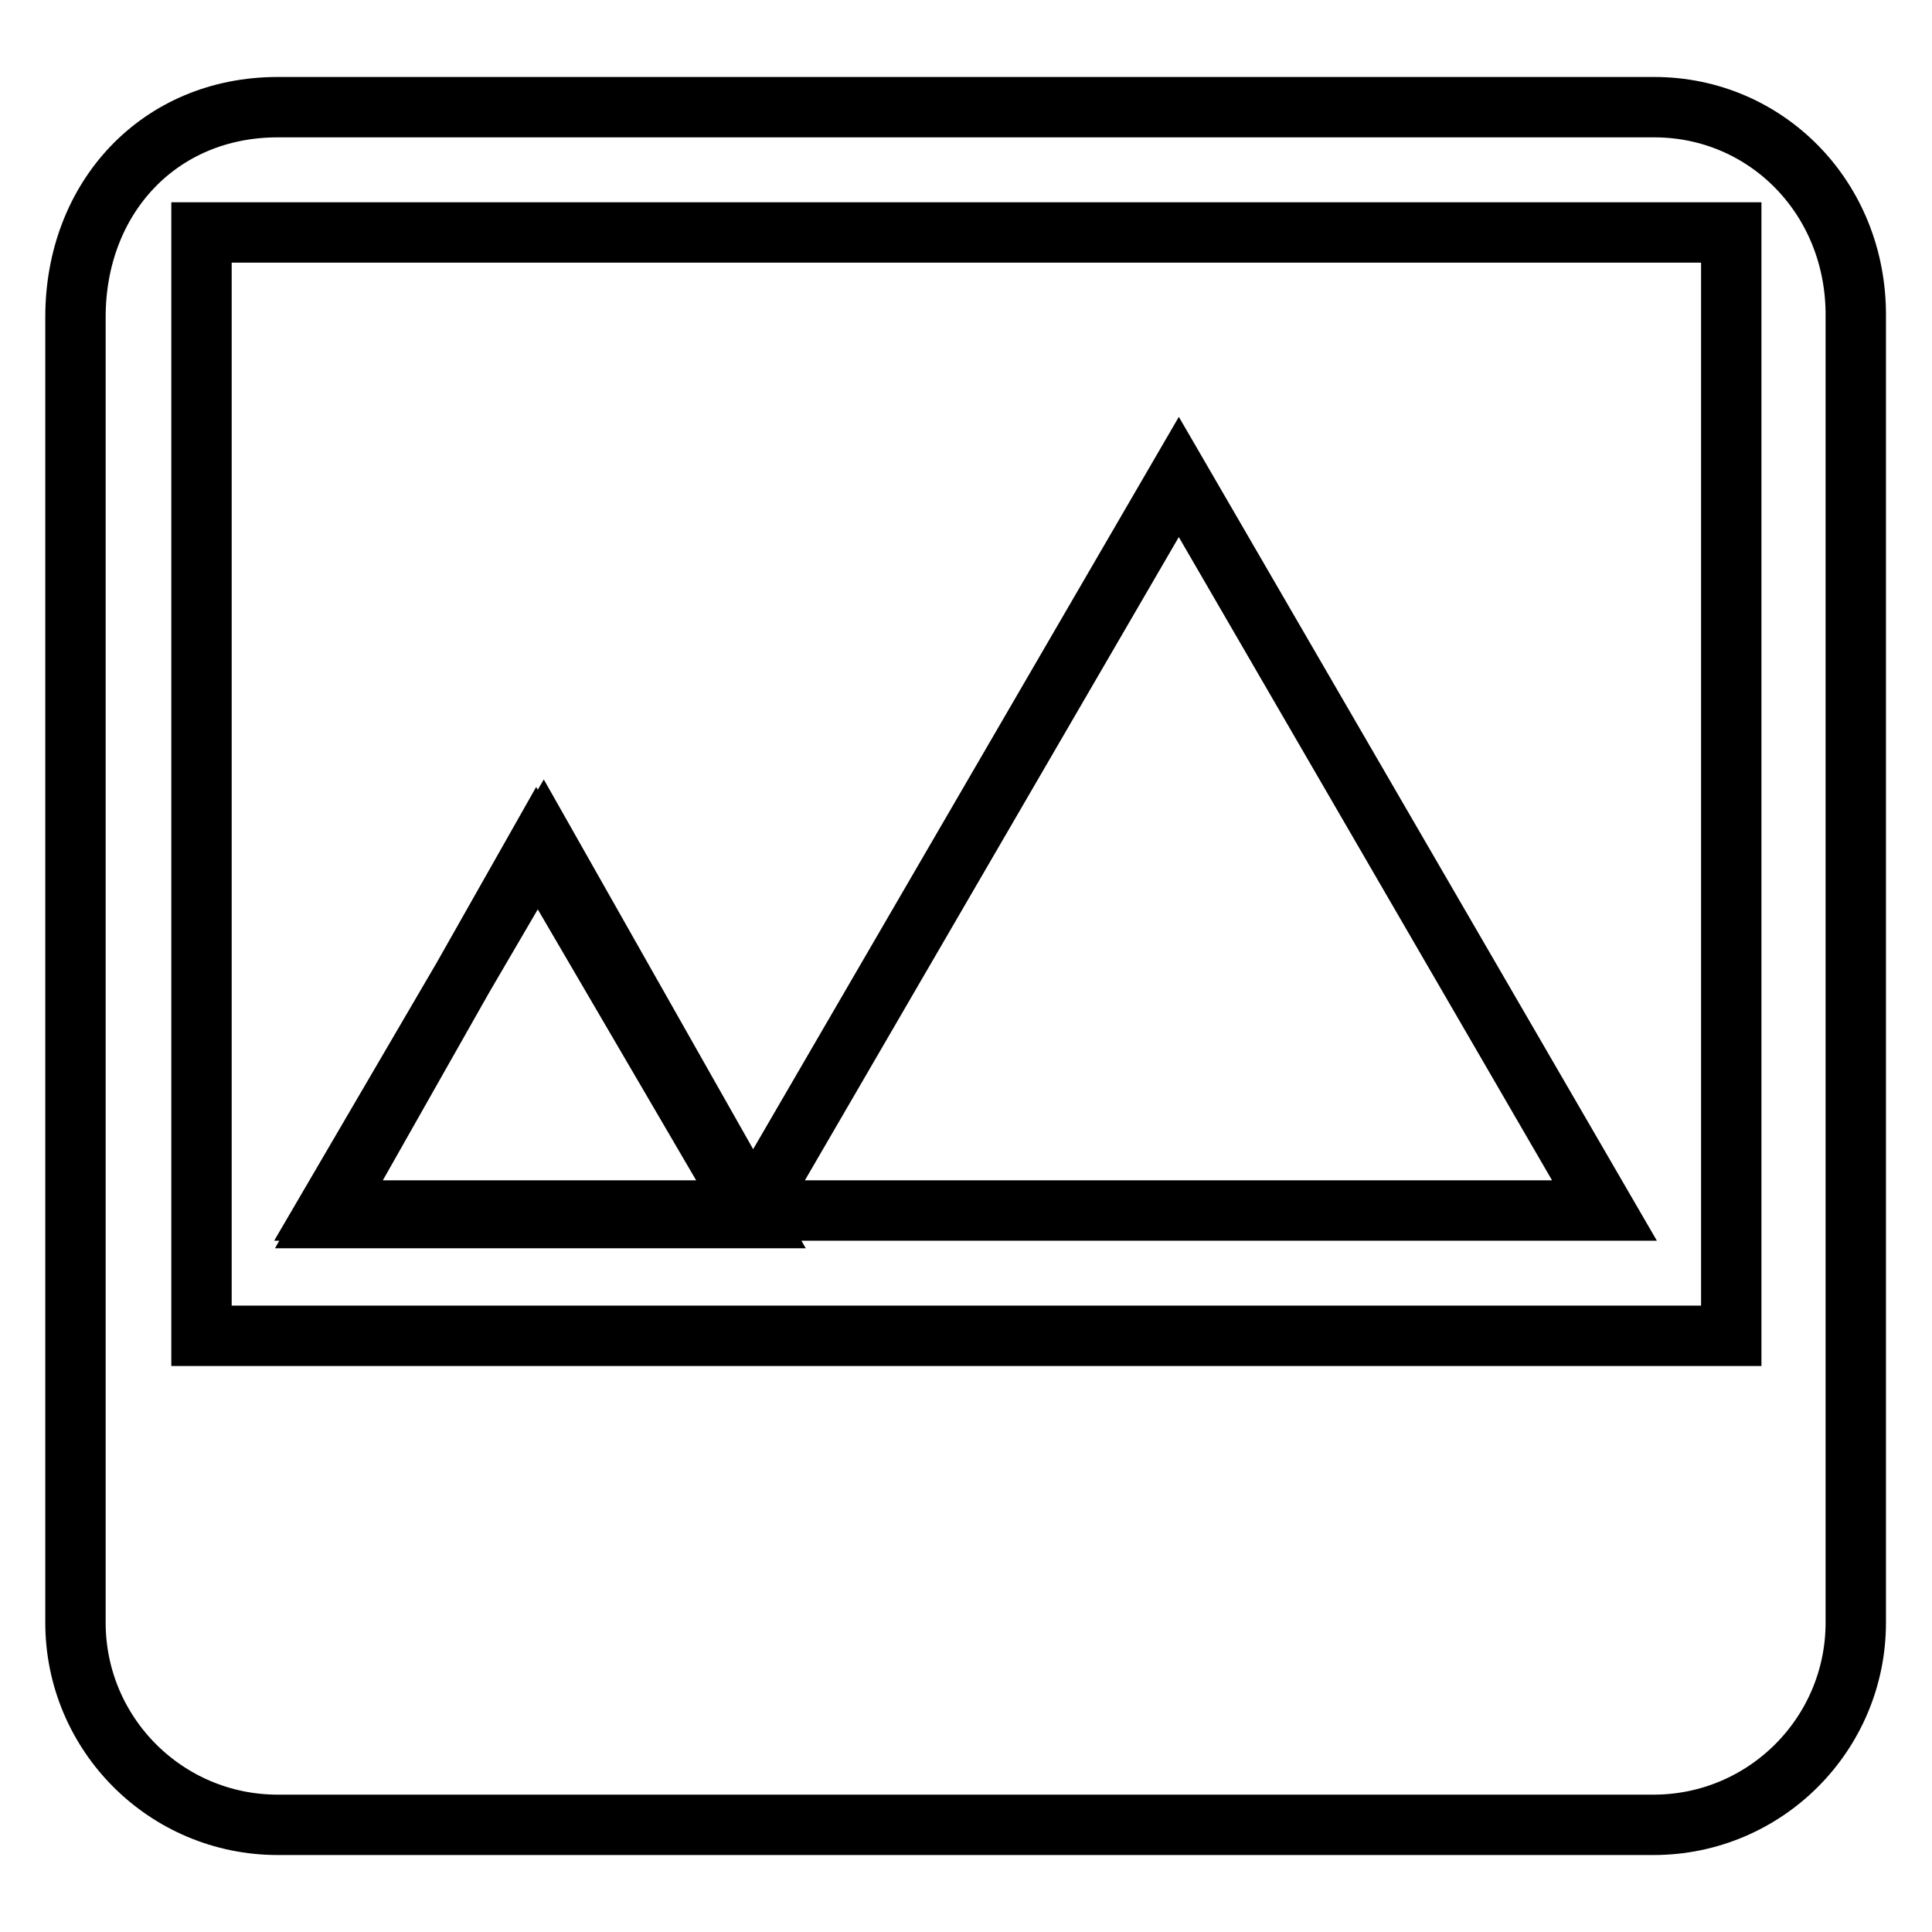 <?xml version="1.0" encoding="utf-8"?>
<!-- Svg Vector Icons : http://www.onlinewebfonts.com/icon -->
<!DOCTYPE svg PUBLIC "-//W3C//DTD SVG 1.1//EN" "http://www.w3.org/Graphics/SVG/1.1/DTD/svg11.dtd">
<svg version="1.1" xmlns="http://www.w3.org/2000/svg" xmlns:xlink="http://www.w3.org/1999/xlink" x="0px" y="0px" viewBox="0 0 256 256" enable-background="new 0 0 256 256" xml:space="preserve">
<g> <path stroke-width="8" fill-opacity="0" stroke="#000000"  d="M156.2,63.2l-56.5,97.2h112.9L156.2,63.2L156.2,63.2z M71.1,112.3l-27.8,49.1h56.5L71.1,112.3L71.1,112.3z  M71.1,112.3l-27.8,49.1h56.5L71.1,112.3L71.1,112.3z M156.2,63.2l-56.5,97.2h112.9L156.2,63.2L156.2,63.2z M71.1,112.3l-27.8,49.1 h56.5L71.1,112.3L71.1,112.3z M156.2,63.2l-56.5,97.2h112.9L156.2,63.2L156.2,63.2z M156.2,63.2l-56.5,97.2h112.9L156.2,63.2 L156.2,63.2z M71.1,112.3l-27.8,49.1h56.5L71.1,112.3L71.1,112.3z M71.1,112.3l-27.8,49.1h56.5L71.1,112.3L71.1,112.3z M156.2,63.2 l-56.5,97.2h112.9L156.2,63.2L156.2,63.2z M156.2,63.2l-56.5,97.2h112.9L156.2,63.2L156.2,63.2z M43.3,160.4h56.5L72,111.3 L43.3,160.4z M219.2,14.2H36.8c-15.7,0-26.8,12-26.8,27.8V215c0,14.8,12,26.8,26.8,26.8h182.3c14.8,0,26.8-12,26.8-26.8V41.9 C246,26.2,234,14.2,219.2,14.2L219.2,14.2z M228.4,177H26.7V30.8h202.7V177H228.4z M156.2,63.2l-56.5,97.2h112.9L156.2,63.2 L156.2,63.2z M71.1,112.3l-27.8,49.1h56.5L71.1,112.3L71.1,112.3z M71.1,112.3l-27.8,49.1h56.5L71.1,112.3L71.1,112.3z M156.2,63.2 l-56.5,97.2h112.9L156.2,63.2L156.2,63.2z M156.2,63.2l-56.5,97.2h112.9L156.2,63.2L156.2,63.2z M71.1,112.3l-27.8,49.1h56.5 L71.1,112.3L71.1,112.3z"/></g>
</svg>